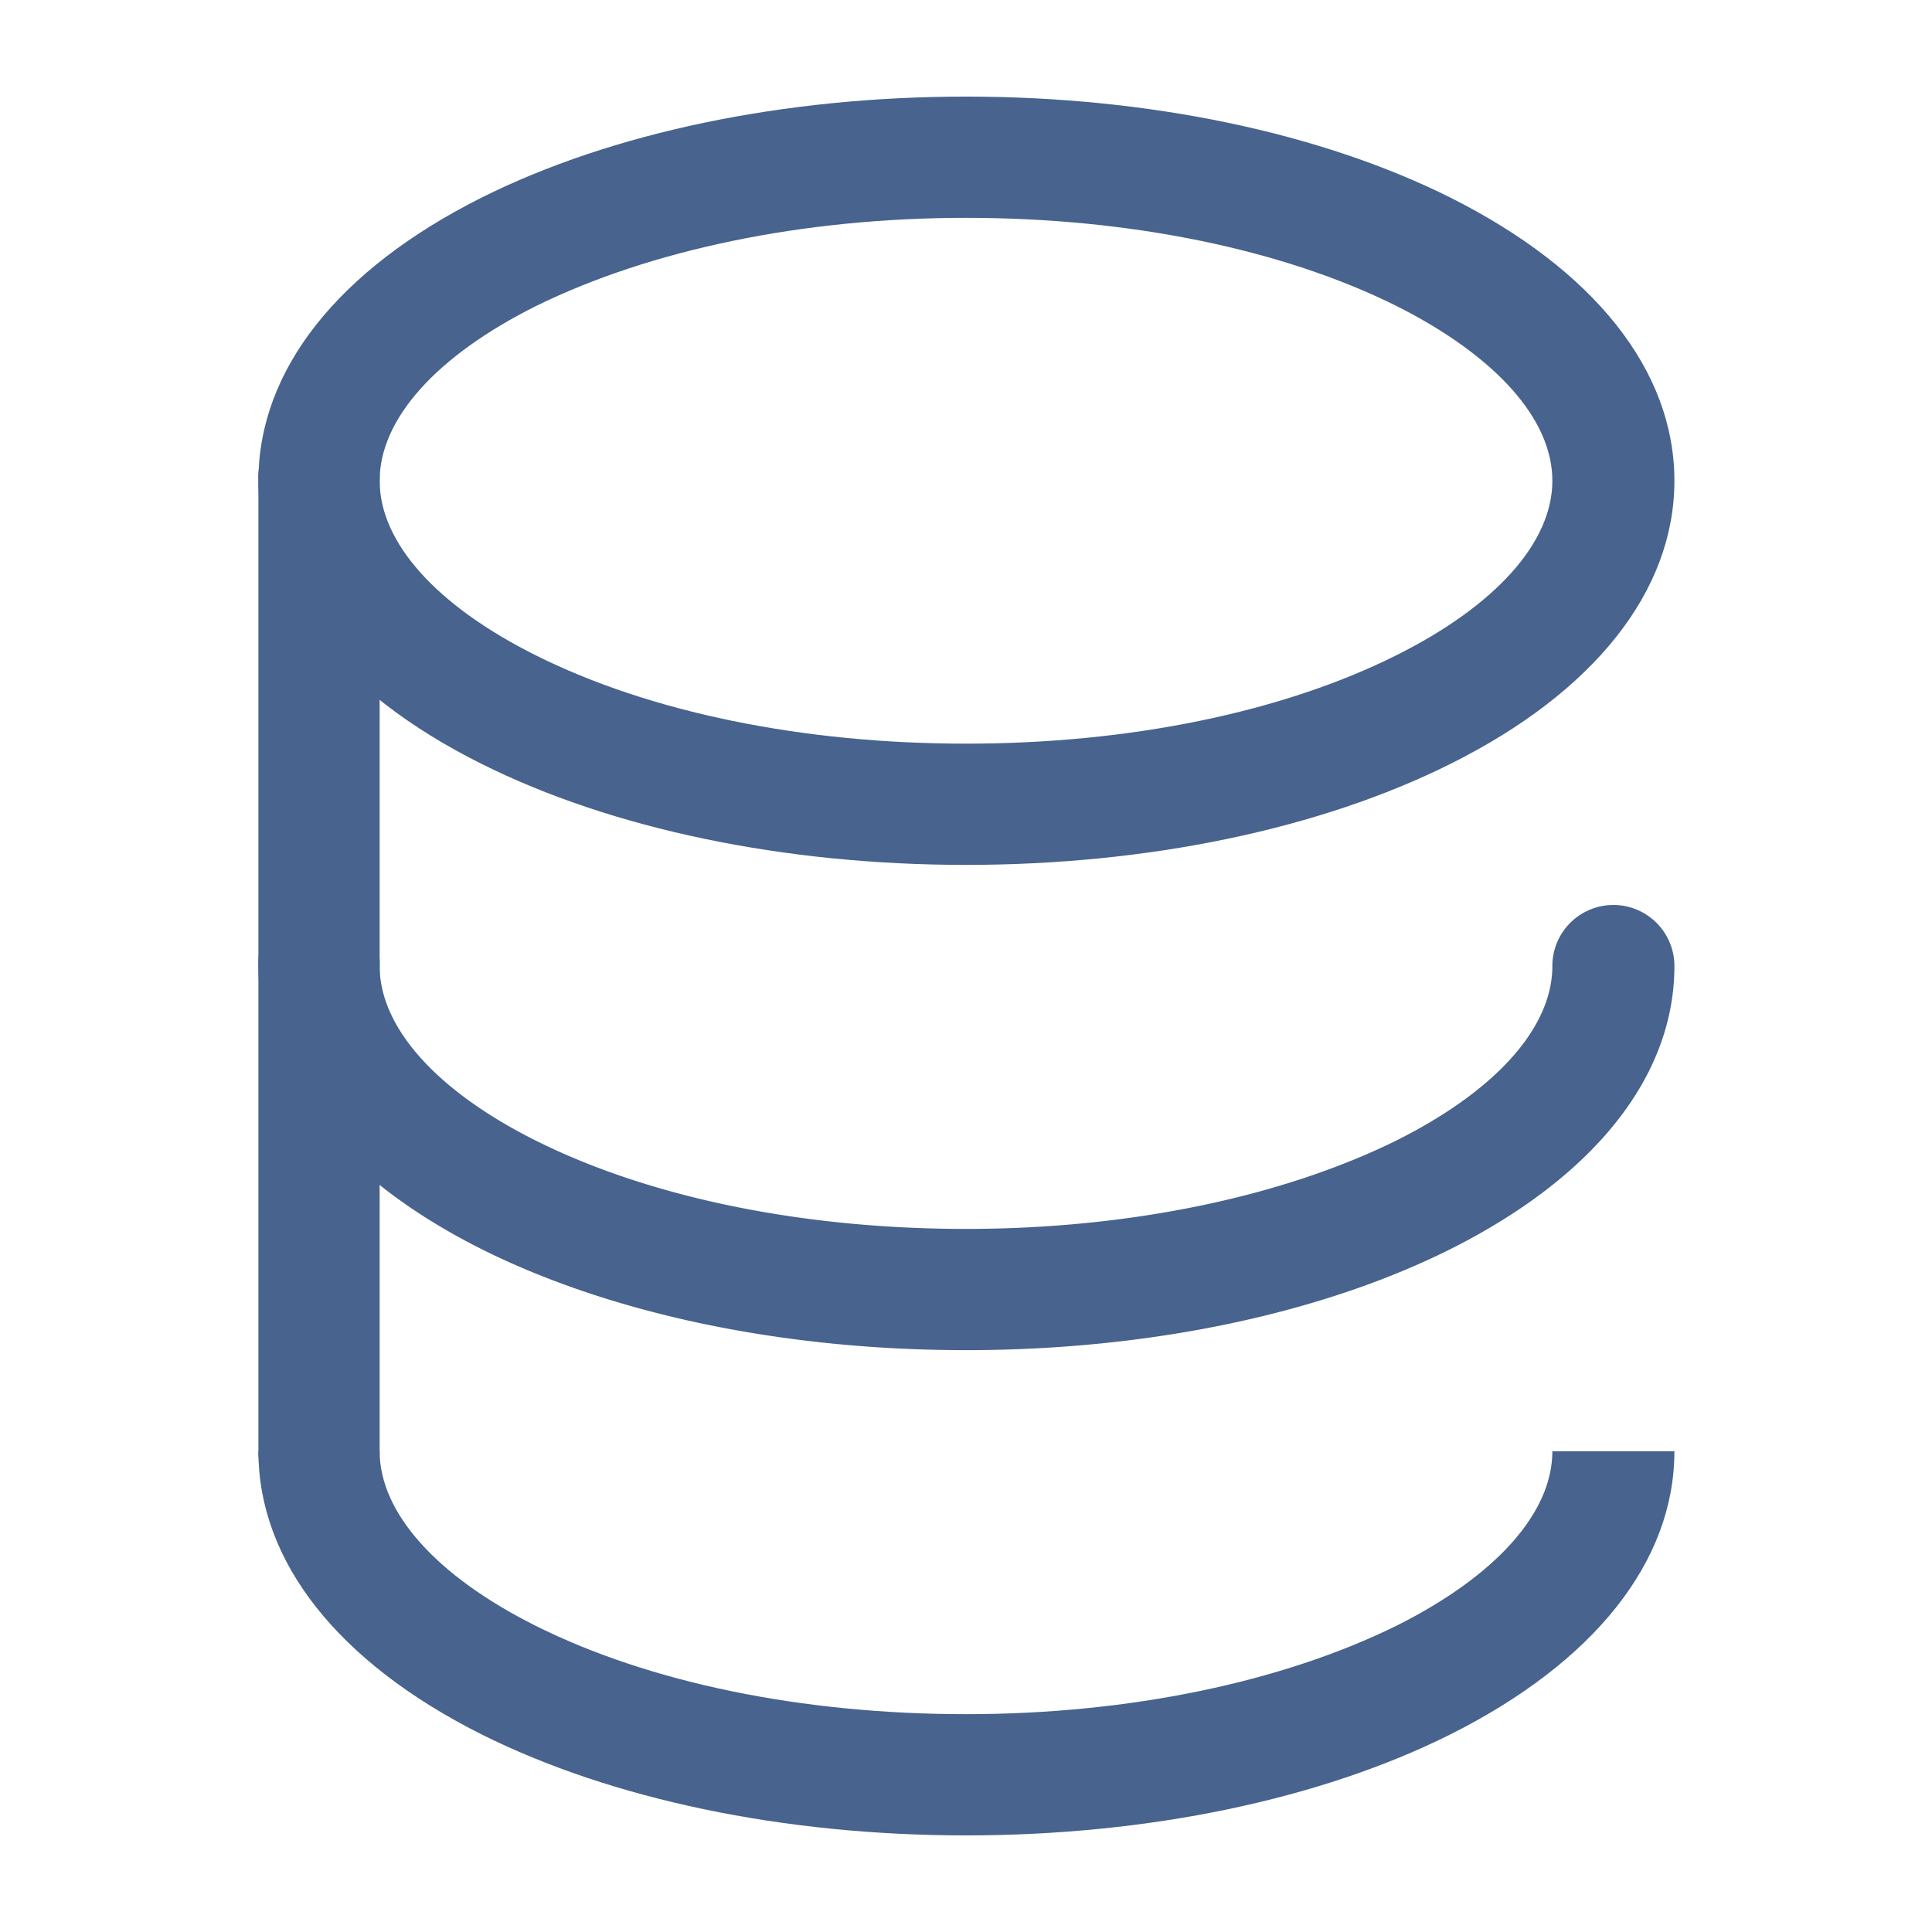 <svg id="Layer_1" data-name="Layer 1" xmlns="http://www.w3.org/2000/svg" viewBox="0 0 120 120"><defs><style>.cls-1{fill:#47638e;}</style></defs><path class="cls-1" d="M19.81,93.91a3.76,3.76,0,0,1-3.76-3.77V29.86a3.77,3.77,0,1,1,7.53,0V90.14A3.77,3.77,0,0,1,19.81,93.91Z"/><path class="cls-1" d="M60,53.72c-11.31,0-22-2.23-30.1-6.28C21,43,16.05,36.73,16.05,29.86S21,16.75,29.9,12.28C38,8.23,48.69,6,60,6s22,2.23,30.1,6.28C99,16.75,104,23,104,29.86S99,43,90.1,47.44C82,51.49,71.31,53.72,60,53.72Zm0-40.19c-10.16,0-19.65,2-26.73,5.49-6.16,3.08-9.69,7-9.69,10.84s3.53,7.76,9.69,10.84c7.08,3.54,16.57,5.49,26.73,5.49s19.65-1.95,26.73-5.49c6.16-3.08,9.69-7,9.69-10.84S92.89,22.1,86.73,19C79.65,15.48,70.16,13.53,60,13.53Z"/><path class="cls-1" d="M60,83.86c-11.31,0-22-2.23-30.1-6.28C21,73.11,16.05,66.87,16.05,60a3.77,3.77,0,1,1,7.53,0c0,3.81,3.53,7.76,9.69,10.84,7.08,3.54,16.57,5.49,26.73,5.49s19.65-2,26.73-5.49c6.16-3.08,9.69-7,9.69-10.84A3.77,3.77,0,1,1,104,60C104,66.87,99,73.11,90.1,77.58,82,81.63,71.31,83.86,60,83.86Z"/><path class="cls-1" d="M60,114c-11.31,0-22-2.23-30.1-6.28C21,103.25,16.05,97,16.05,90.14h7.53c0,3.81,3.53,7.76,9.69,10.84,7.08,3.54,16.57,5.49,26.73,5.49s19.65-2,26.73-5.49c6.16-3.08,9.69-7,9.69-10.84H104C104,97,99,103.25,90.1,107.72,82,111.77,71.31,114,60,114Z"/></svg>